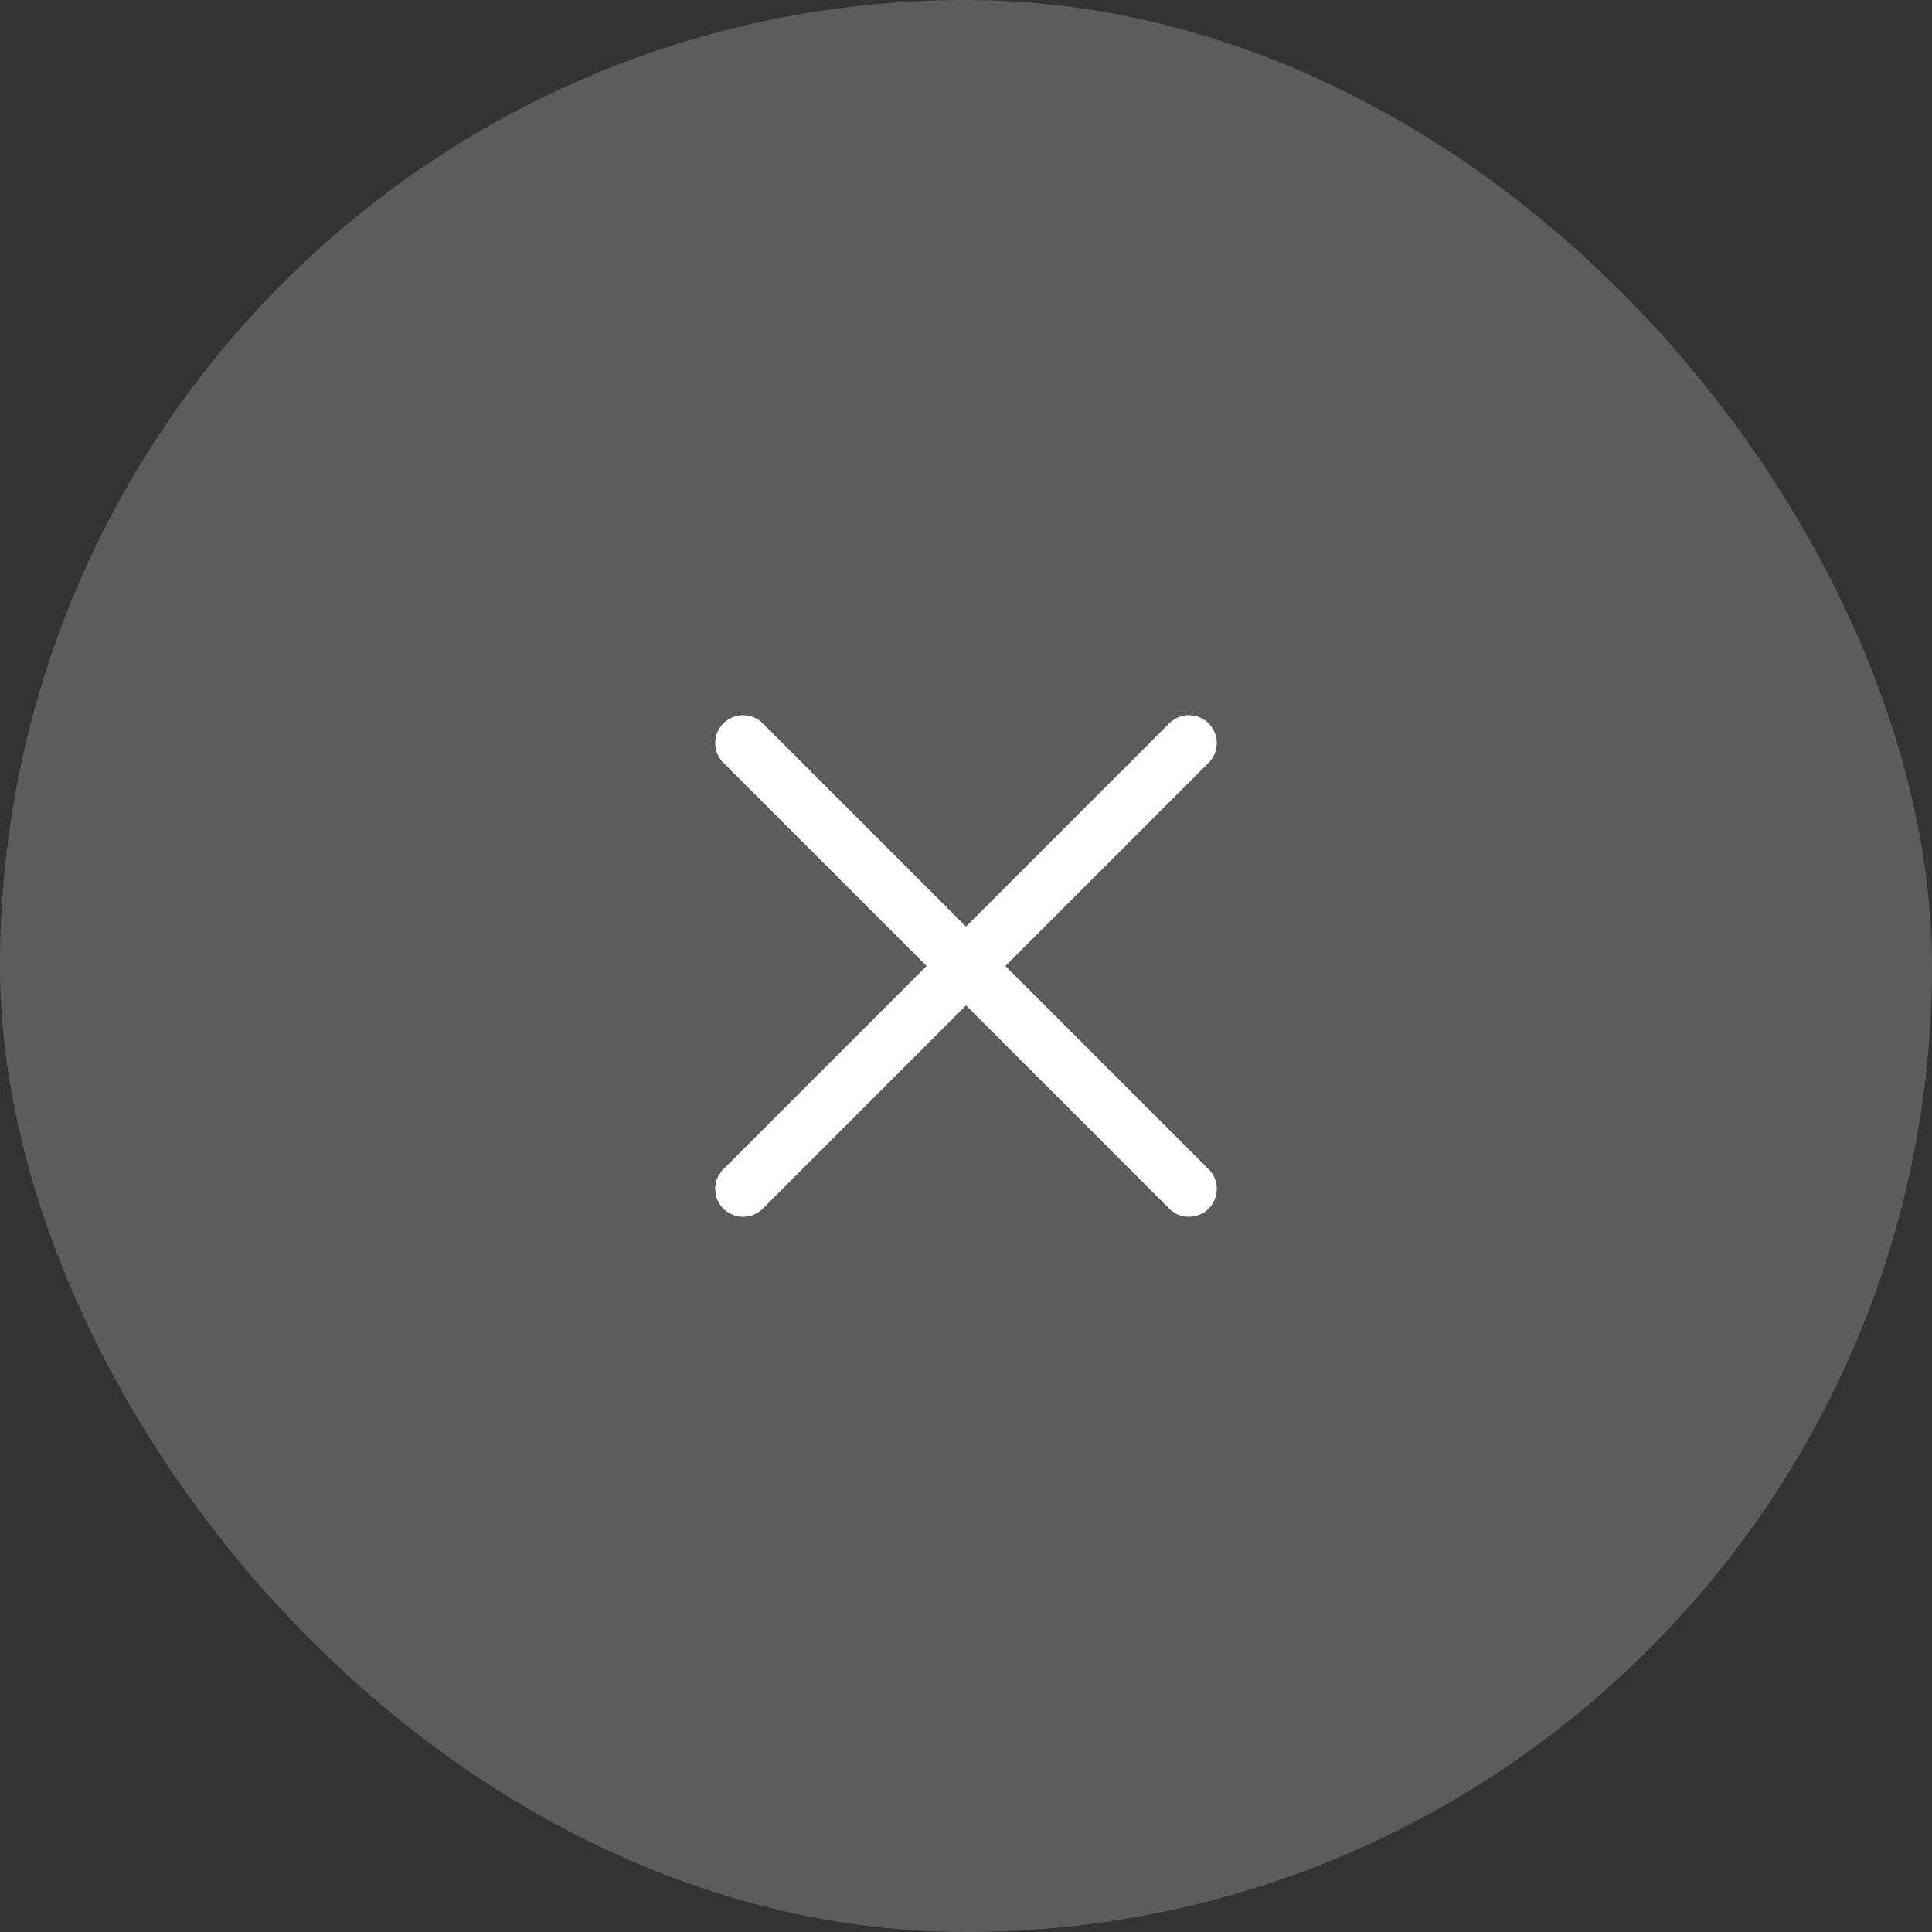 <svg width="52" height="52" viewBox="0 0 52 52" fill="none" xmlns="http://www.w3.org/2000/svg">
    <rect x="0" y="0" width="52" height="52" fill="#333333" stroke="none"/>
    <rect width="52" height="52" rx="26" fill="white" fill-opacity="0.2" />
    <path d="M20 32L32 20M20 20L32 32" stroke="white" stroke-width="1.5" stroke-linecap="round"
        stroke-linejoin="round" />
</svg>